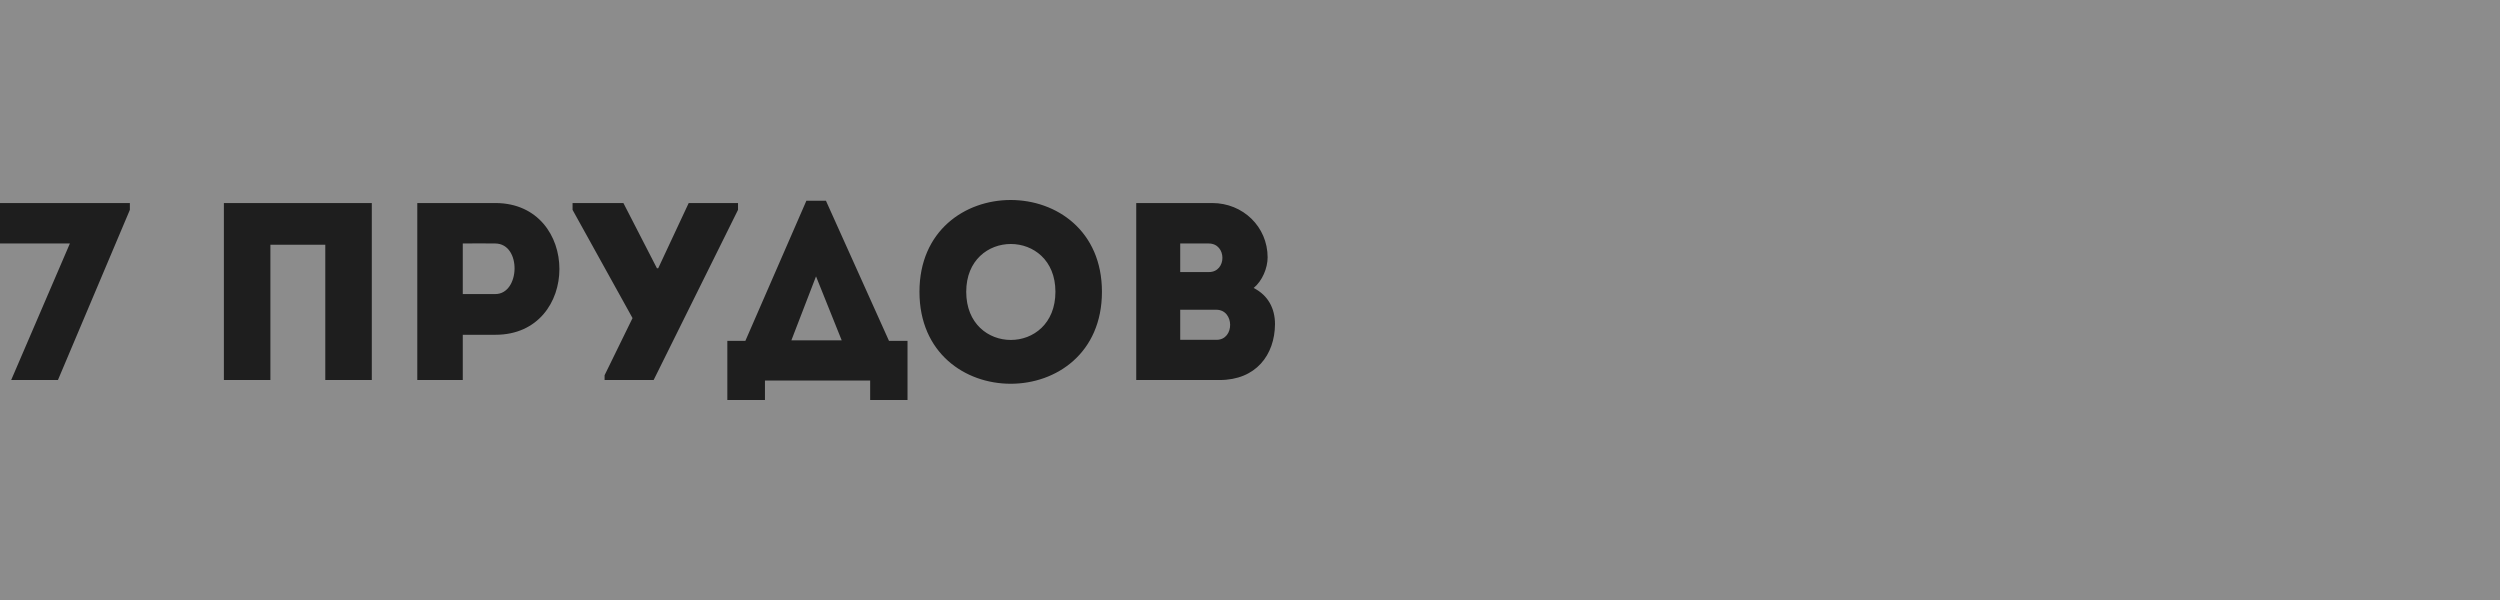 <?xml version="1.0" encoding="UTF-8"?> <svg xmlns="http://www.w3.org/2000/svg" width="200" height="48" viewBox="0 0 200 48" fill="none"><rect x="0" y="0" width="200" height="48" fill="#808080" stroke="none"/><rect width="200" height="48" fill="white" fill-opacity="0.1"></rect><path fill-rule="evenodd" clip-rule="evenodd" d="M10.389 16.243H0C0 17.477 0 18.245 0 19.479H5.591L0.894 30.402C2.134 30.402 3.395 30.402 4.635 30.402L10.389 16.789V16.243ZM29.744 16.243C20.392 16.243 19.131 16.243 17.911 16.243V30.402C19.131 30.402 20.392 30.402 21.632 30.402V19.581H26.023V30.402C27.264 30.402 28.503 30.402 29.744 30.402V16.243ZM37.022 30.402V26.782H39.645C46.456 26.782 46.456 16.263 39.645 16.243C37.551 16.243 35.437 16.243 33.383 16.243C33.383 20.976 33.383 25.689 33.383 30.402C34.583 30.402 35.803 30.402 37.022 30.402ZM39.625 23.525H37.022C37.022 22.372 37.022 20.632 37.022 19.479C37.856 19.479 38.771 19.459 39.625 19.479C41.739 19.5 41.617 23.525 39.625 23.525ZM48.367 30.402H52.291L59.041 16.789V16.243H55.096L52.657 21.461H52.555L49.872 16.243H45.805V16.789L50.603 25.447L48.367 30.018V30.402ZM61.196 30.442H69.613V32H72.602V27.267H71.118L66.076 16.061H64.51L59.63 27.267H58.187V32H61.196V30.442ZM65.282 22.109L67.336 27.226H63.31L65.282 22.109ZM88.155 23.343C88.155 13.552 73.557 13.552 73.557 23.343C73.557 33.153 88.155 33.153 88.155 23.343ZM77.298 23.343C77.298 18.245 84.434 18.245 84.434 23.343C84.434 28.481 77.298 28.481 77.298 23.343ZM101.41 20.592C101.41 18.144 99.438 16.243 96.979 16.243H90.899V30.402H97.568C100.476 30.402 101.98 28.399 102 25.932C102 24.678 101.451 23.626 100.292 23.039C100.984 22.473 101.41 21.441 101.41 20.592ZM97.304 24.779C98.767 24.779 98.788 27.186 97.324 27.186H94.417V24.779H97.304ZM96.694 19.479C98.157 19.479 98.157 21.765 96.714 21.765H94.417V19.479H96.694Z" fill="#1E1E1E"></path></svg> 